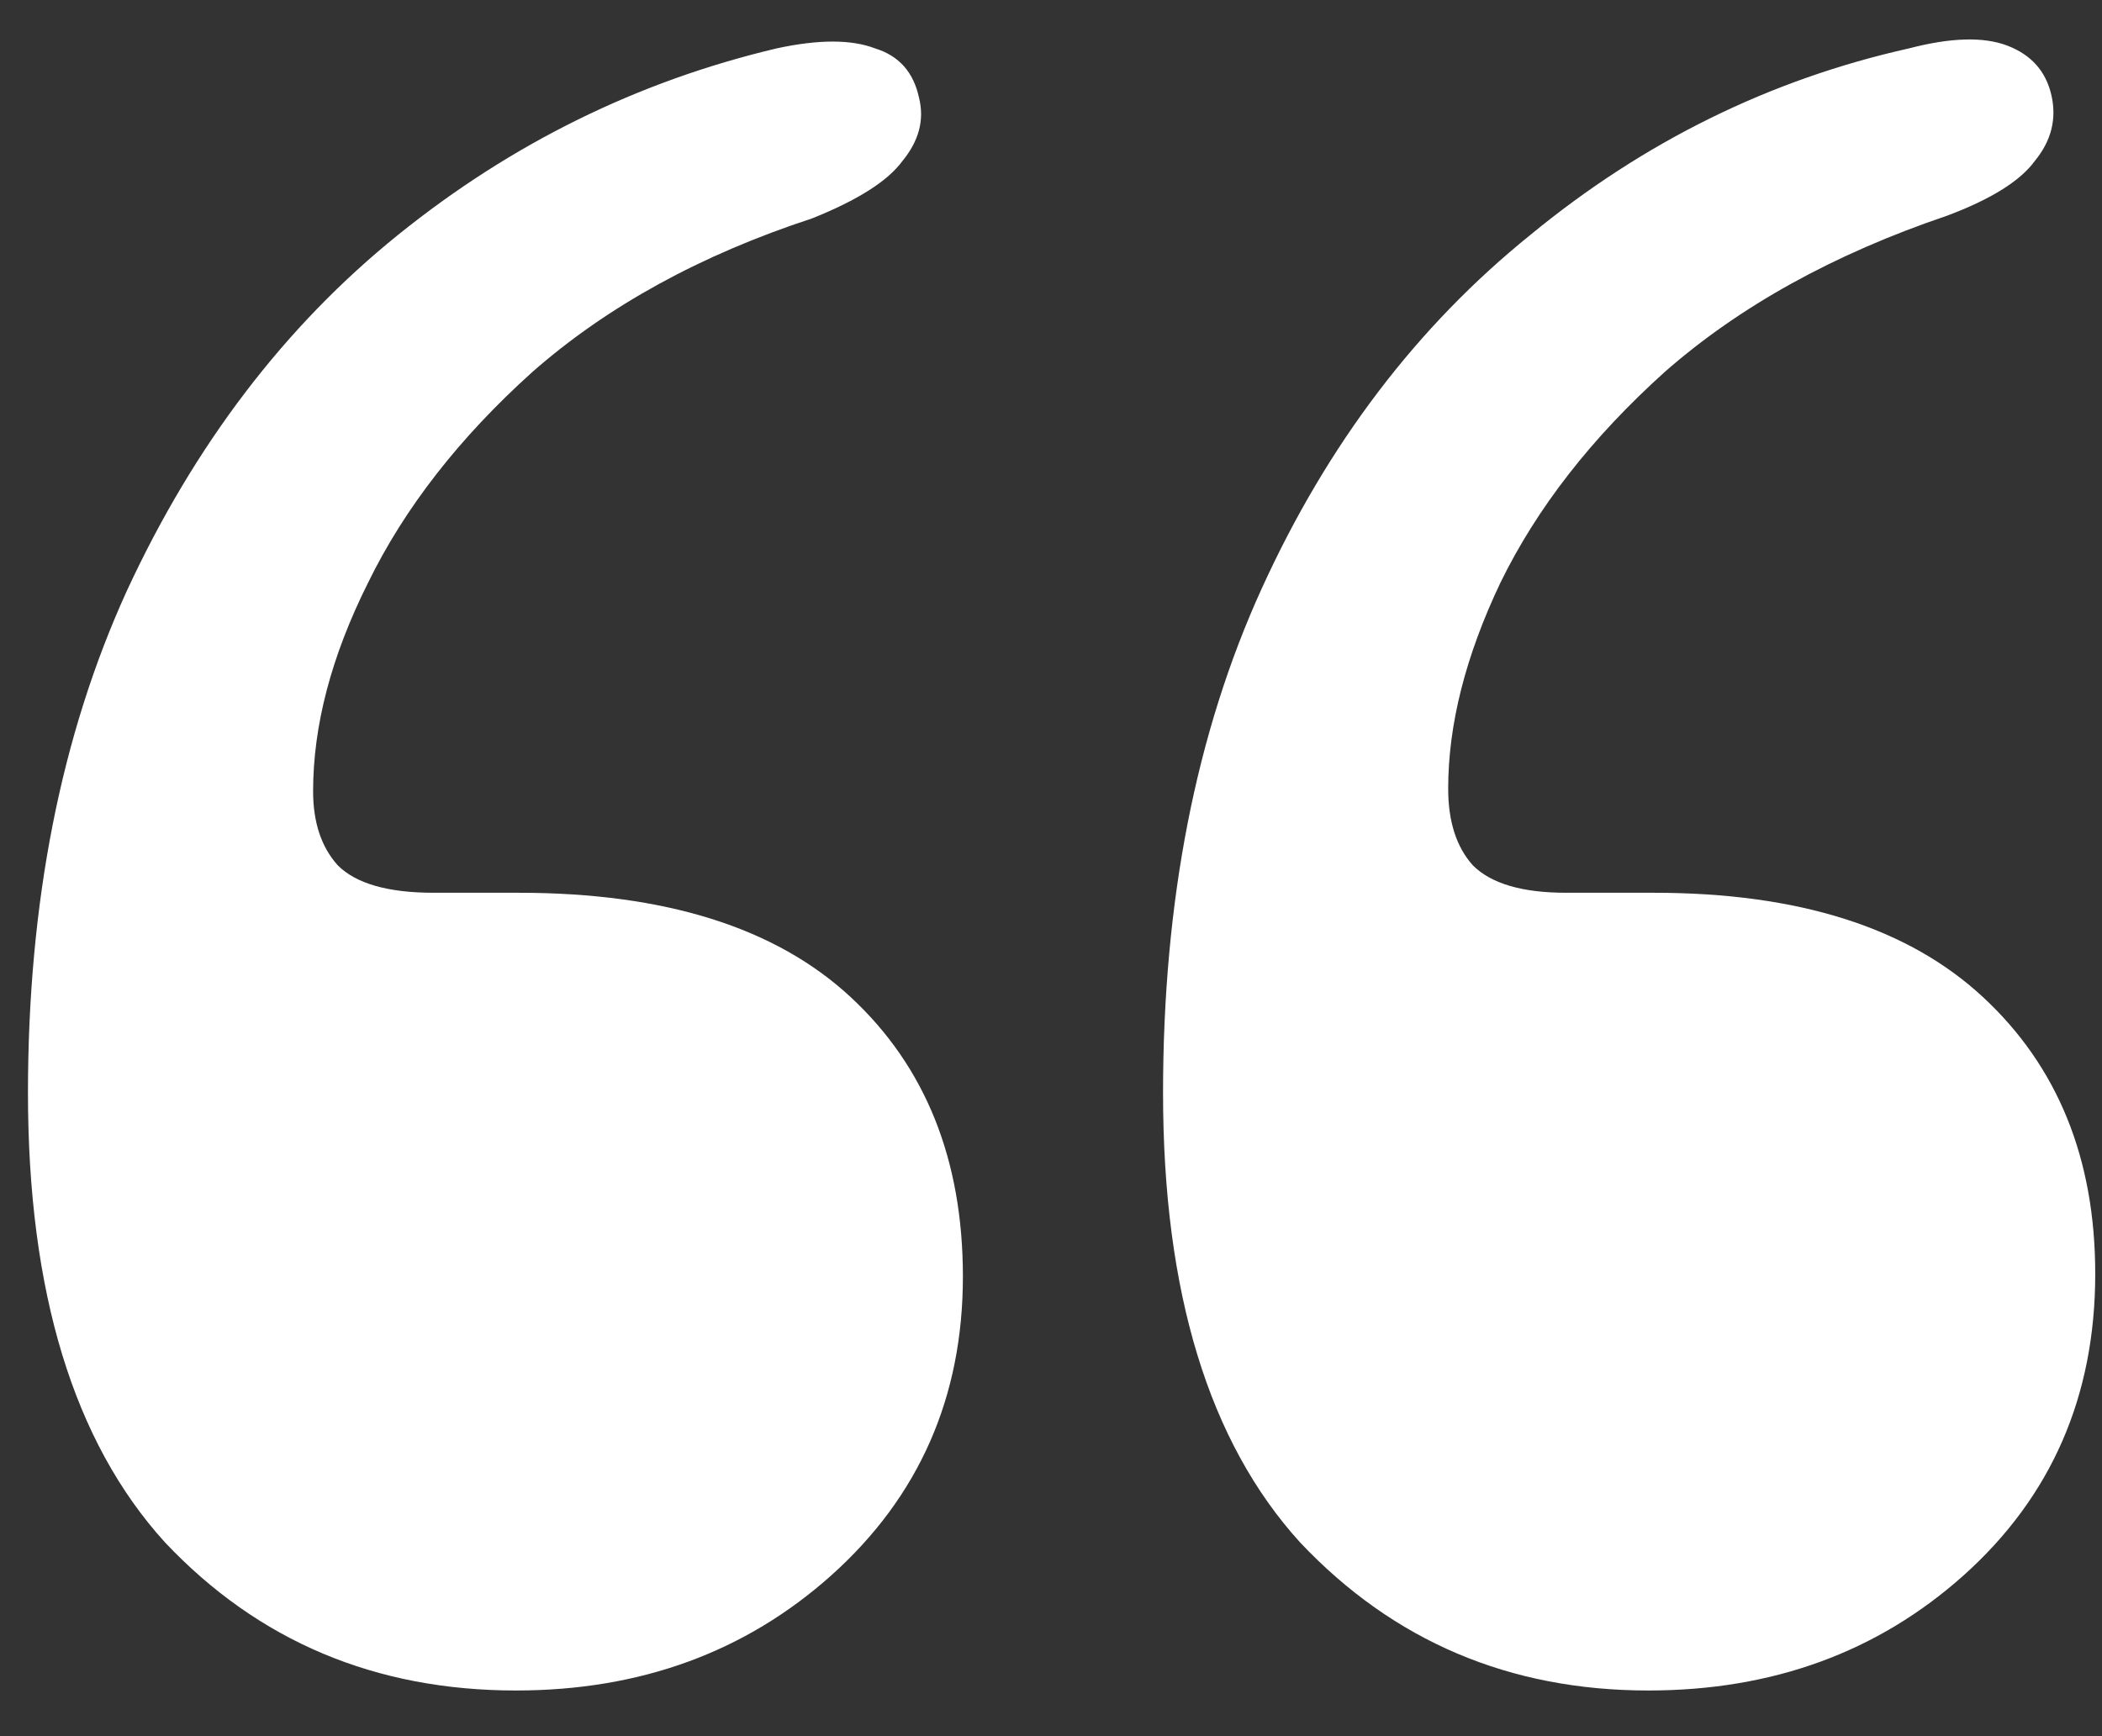 <svg width="23" height="19" viewBox="0 0 23 19" fill="none" xmlns="http://www.w3.org/2000/svg">
<rect x="0" y="0" width="23" height="19" fill="#333333" stroke="none"/>
<path d="M5.676 9.77C7.276 9.77 8.486 10.15 9.306 10.91C10.126 11.67 10.536 12.69 10.536 13.97C10.536 15.29 10.056 16.38 9.096 17.24C8.156 18.08 7.006 18.5 5.646 18.5C4.106 18.5 2.826 17.96 1.806 16.88C0.806 15.78 0.306 14.14 0.306 11.96C0.306 9.88 0.666 8.05 1.386 6.47C2.126 4.87 3.116 3.57 4.356 2.57C5.596 1.57 6.976 0.89 8.496 0.53C8.956 0.43 9.316 0.43 9.576 0.53C9.836 0.61 9.996 0.79 10.056 1.07C10.116 1.31 10.056 1.54 9.876 1.76C9.716 1.98 9.386 2.19 8.886 2.39C7.666 2.79 6.646 3.35 5.826 4.07C5.026 4.79 4.426 5.56 4.026 6.38C3.626 7.18 3.426 7.94 3.426 8.66C3.426 9 3.516 9.27 3.696 9.47C3.896 9.67 4.246 9.77 4.746 9.77H5.676ZM18.096 9.77C19.676 9.77 20.876 10.15 21.696 10.91C22.516 11.67 22.926 12.68 22.926 13.94C22.926 15.28 22.446 16.38 21.486 17.24C20.546 18.08 19.396 18.5 18.036 18.5C16.516 18.5 15.246 17.96 14.226 16.88C13.226 15.78 12.726 14.14 12.726 11.96C12.726 9.86 13.086 8.02 13.806 6.44C14.526 4.86 15.506 3.57 16.746 2.57C17.986 1.55 19.366 0.87 20.886 0.53C21.346 0.41 21.706 0.4 21.966 0.5C22.226 0.6 22.386 0.78 22.446 1.04C22.506 1.3 22.446 1.54 22.266 1.76C22.106 1.98 21.786 2.18 21.306 2.36C20.066 2.78 19.036 3.35 18.216 4.07C17.416 4.79 16.816 5.56 16.416 6.38C16.036 7.18 15.846 7.93 15.846 8.63C15.846 8.99 15.936 9.27 16.116 9.47C16.316 9.67 16.656 9.77 17.136 9.77H18.096Z" fill="white"/>
</svg>
